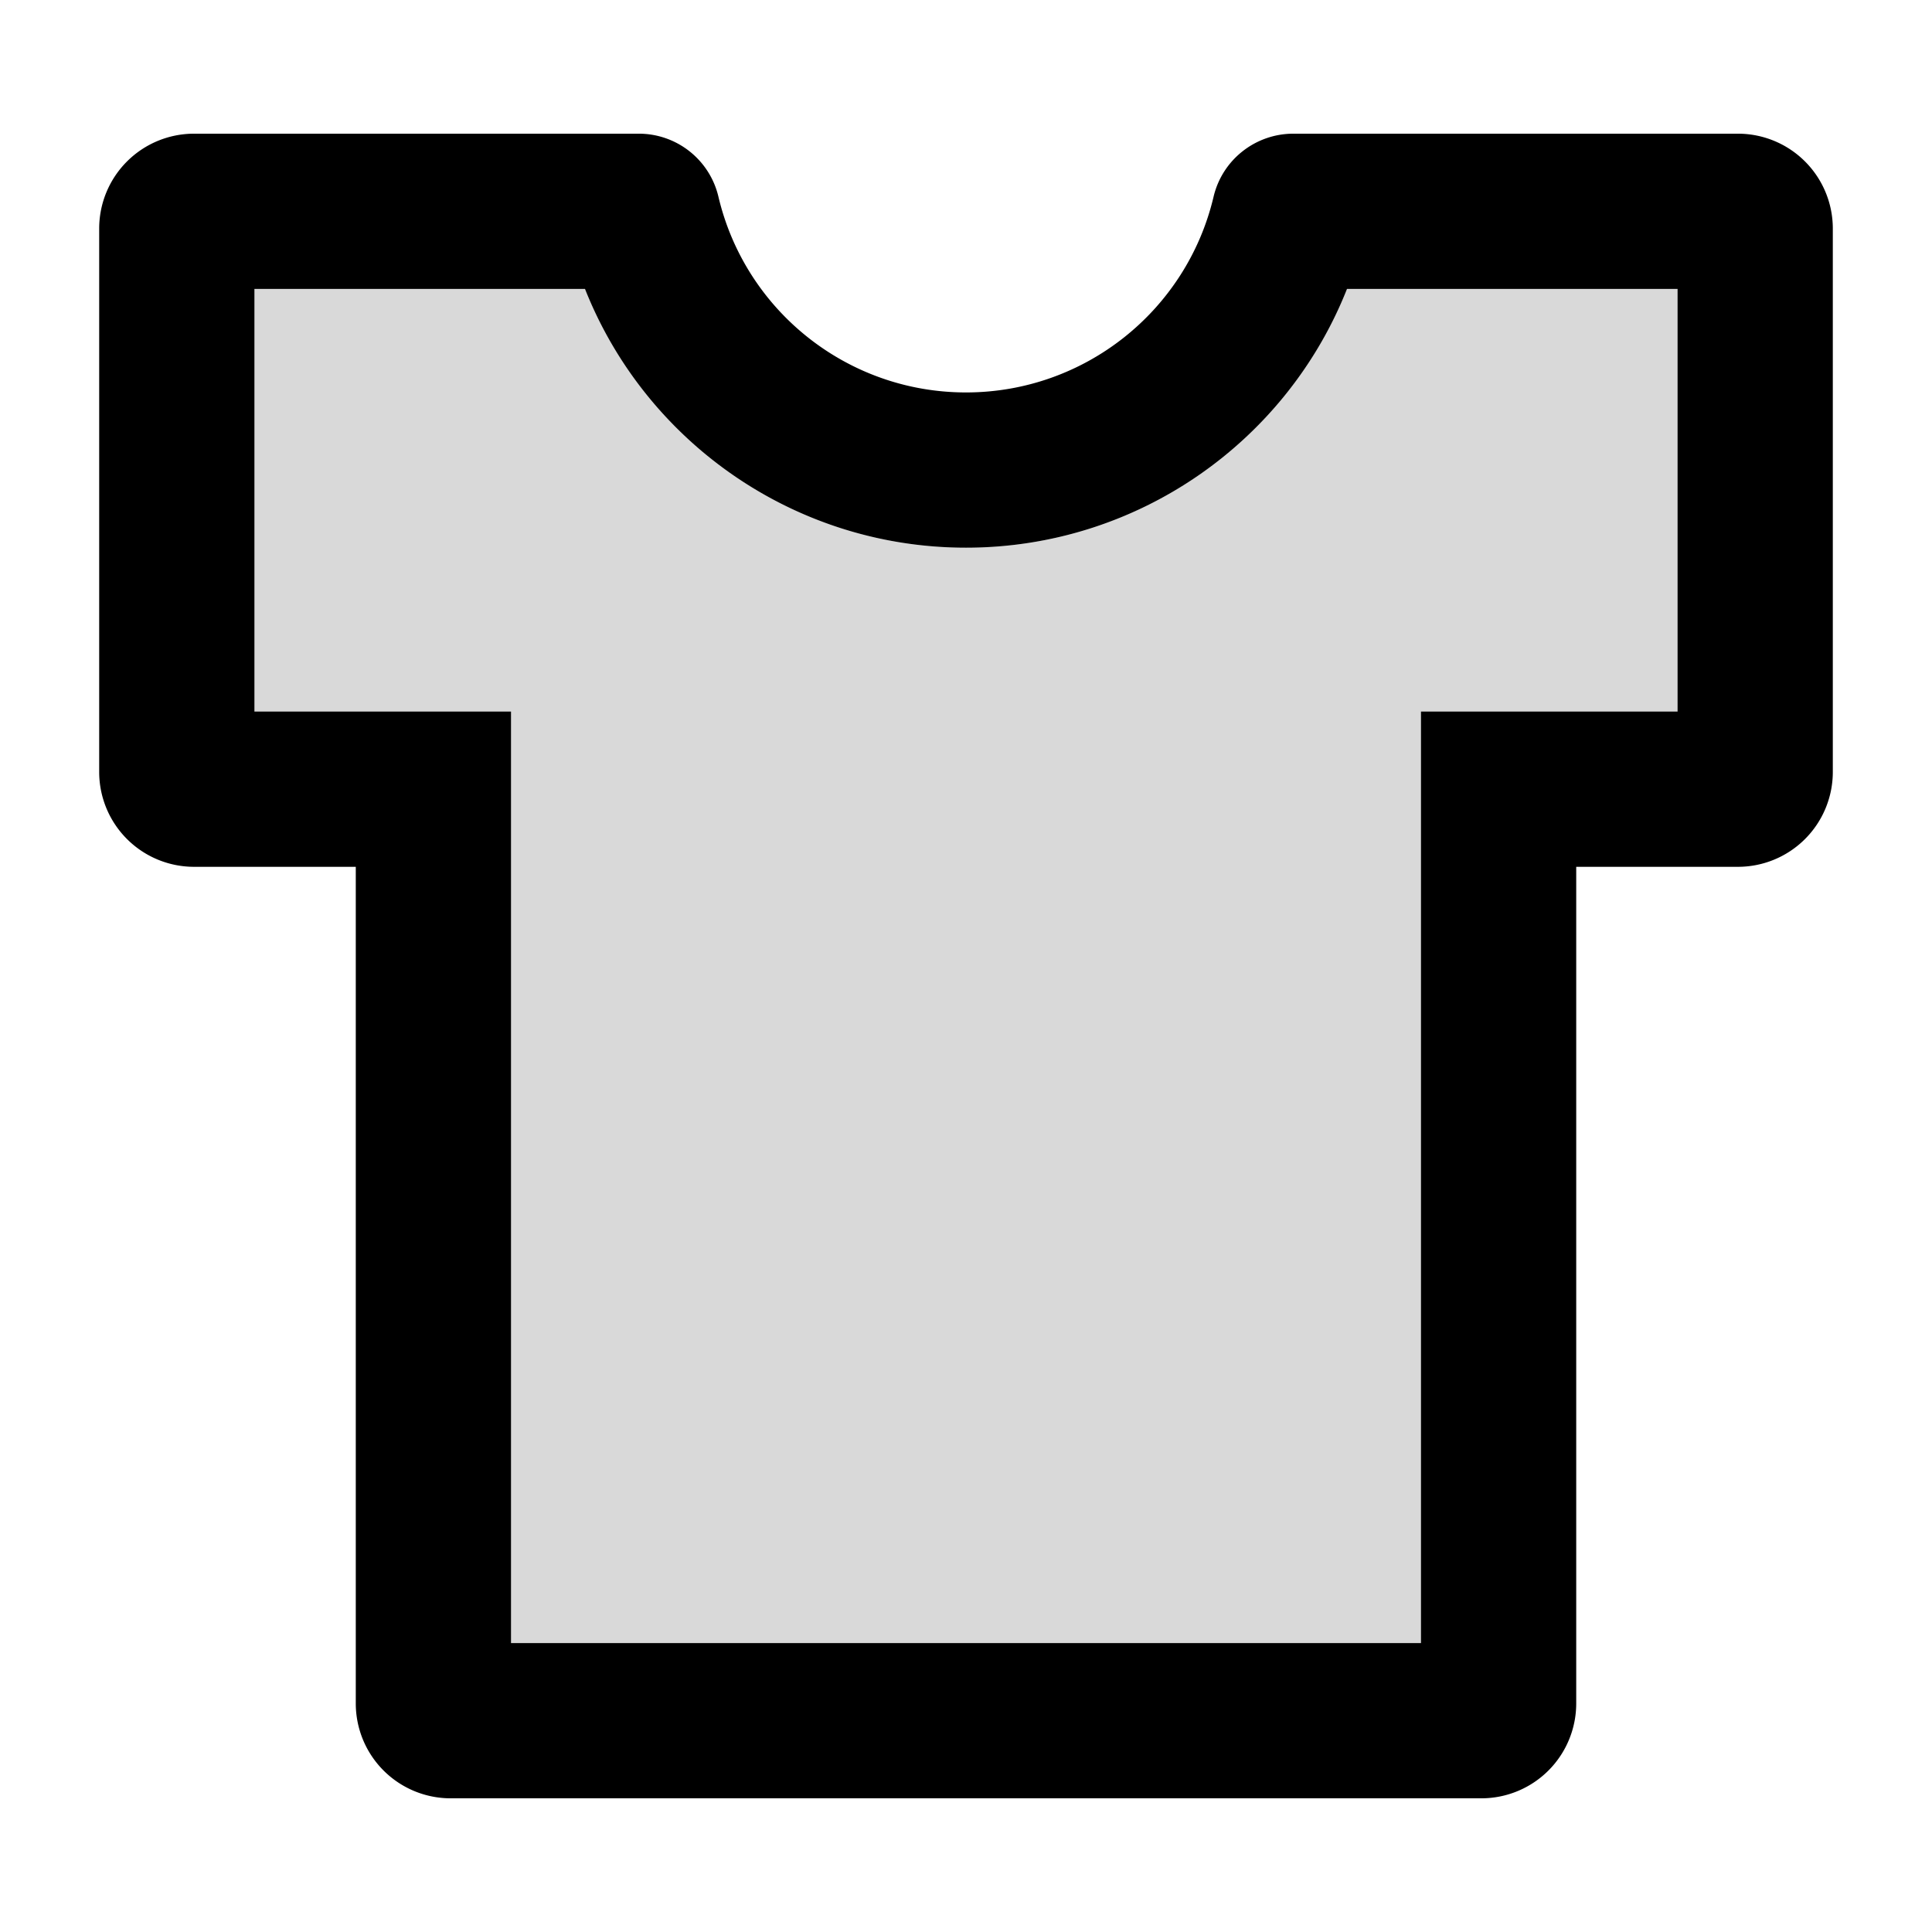 <svg viewBox="64 64 896 896"><path fill="#D9D9D9" d="M512 318c-79.2 0-148.5-48.8-176.7-120H182v196h119v432h422V394h119V198H688.7c-28.2 71.2-97.5 120-176.7 120z"/><path d="M870 126H663.8c-17.4 0-32.9 11.9-37 29.3C614.3 208.1 567 246 512 246s-102.3-37.9-114.8-90.7a37.93 37.93 0 0 0-37-29.3H154a44 44 0 0 0-44 44v252a44 44 0 0 0 44 44h75v388a44 44 0 0 0 44 44h478a44 44 0 0 0 44-44V466h75a44 44 0 0 0 44-44V170a44 44 0 0 0-44-44zm-28 268H723v432H301V394H182V198h153.3c28.2 71.2 97.5 120 176.7 120s148.5-48.8 176.7-120H842v196z"/></svg>